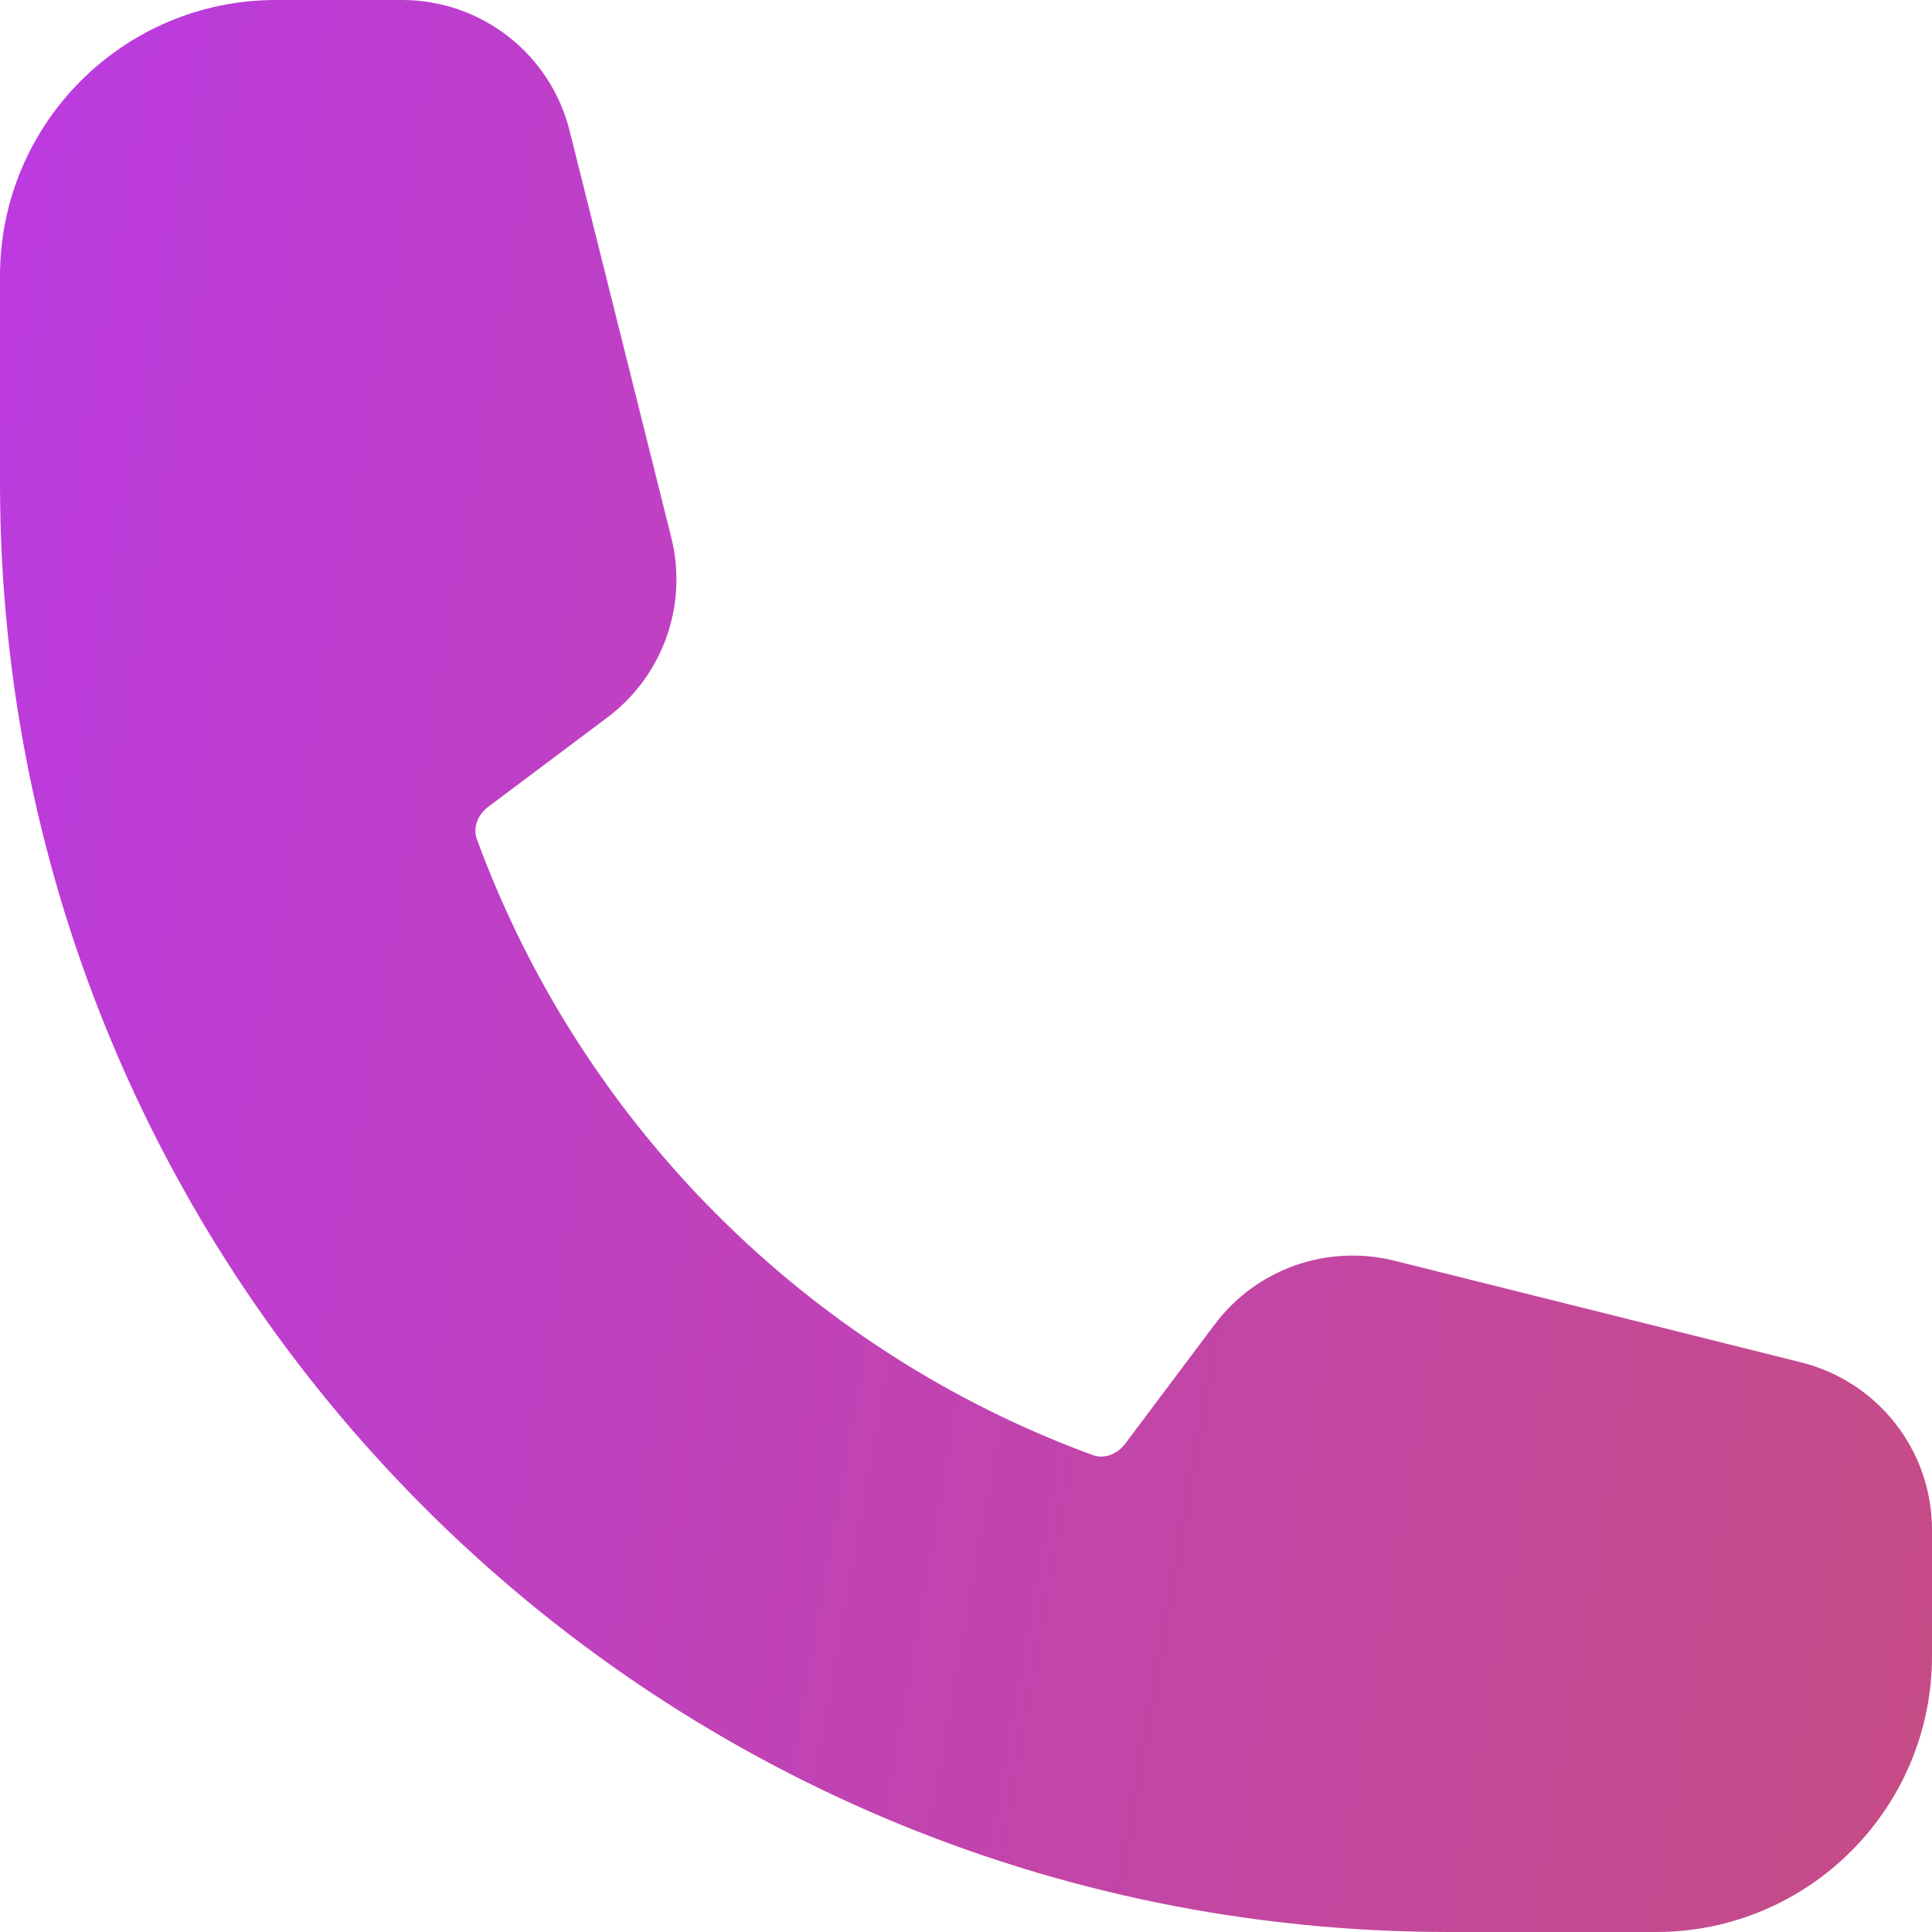 <?xml version="1.0" encoding="UTF-8"?> <svg xmlns="http://www.w3.org/2000/svg" width="26" height="26" viewBox="0 0 26 26" fill="none"><path fill-rule="evenodd" clip-rule="evenodd" d="M0 3.714C0 1.663 1.663 0 3.714 0H5.412C6.478 0 7.406 0.725 7.665 1.758L9.034 7.235C9.26 8.141 8.922 9.094 8.174 9.655L6.573 10.856C6.406 10.981 6.37 11.164 6.417 11.291C7.823 15.129 10.871 18.177 14.709 19.583C14.836 19.63 15.019 19.593 15.144 19.427L16.345 17.826C16.905 17.078 17.859 16.74 18.765 16.966L24.242 18.335C25.275 18.594 26 19.522 26 20.587V22.286C26 24.337 24.337 26 22.286 26H19.5C8.73 26 0 17.27 0 6.5V3.714Z" fill="url(#paint0_linear_61_41)"></path><defs><linearGradient id="paint0_linear_61_41" x1="-4.815" y1="-9.905" x2="31.208" y2="-3.557" gradientUnits="userSpaceOnUse"><stop stop-color="#B936F5"></stop><stop offset="1" stop-color="#C64C85"></stop><stop offset="1" stop-color="#F1005B"></stop></linearGradient></defs></svg> 